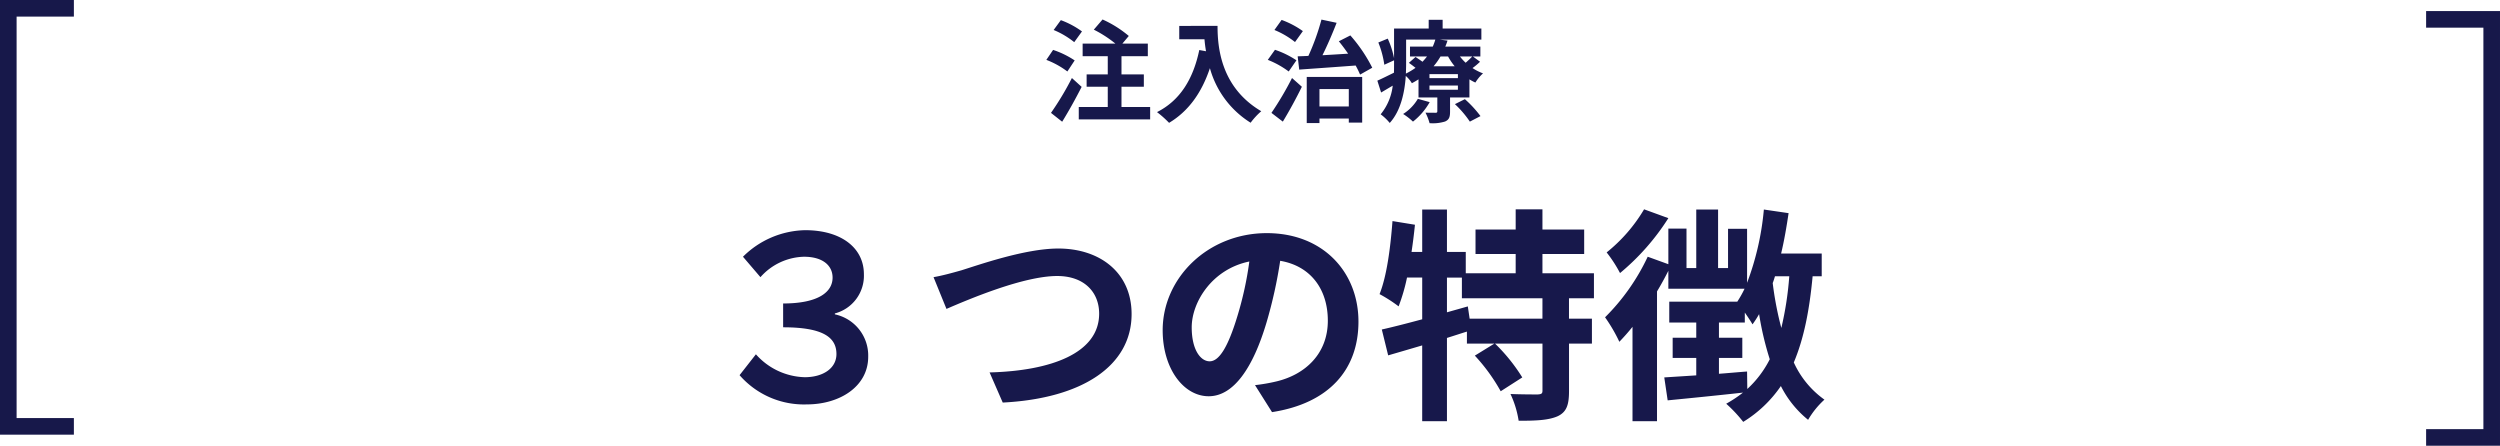 <svg xmlns="http://www.w3.org/2000/svg" width="451.812" height="80.555" viewBox="0 0 451.812 80.555"><g transform="translate(-421.5 -831.946)"><path d="M-32.96-14.82a15.614,15.614,0,0,0-3.82-2.04l-1.3,1.78a15.1,15.1,0,0,1,3.72,2.2Zm-1.32,5.24a16.1,16.1,0,0,0-3.9-1.9l-1.22,1.8a15.376,15.376,0,0,1,3.8,2.1Zm-.5,3.18A53.274,53.274,0,0,1-38.56-.1l2.02,1.6c1.2-1.94,2.46-4.22,3.52-6.3Zm8.96,5.24V-4.82h4.04V-7.06h-4.04v-3.28h4.76v-2.28h-4.6L-24.5-14a20.044,20.044,0,0,0-4.74-2.98l-1.58,1.84a21.4,21.4,0,0,1,3.9,2.52h-5.92v2.28h4.54v3.28h-3.82v2.24h3.82v3.66h-5.24V1.08h12.9V-1.16Zm10.44-14.66v2.42h4.56c.06.68.14,1.4.28,2.16l-1.22-.22C-12.86-6.2-15.24-2.34-19.4-.24A19,19,0,0,1-17.22,1.7c3.48-2.08,5.88-5.4,7.38-9.88A16.9,16.9,0,0,0-2.48,1.68,12.8,12.8,0,0,1-.56-.4c-7.36-4.34-7.9-11.64-7.9-15.42ZM6.3-7.92c2.72-.2,6.52-.46,10.2-.74a17.291,17.291,0,0,1,.8,1.64l2.2-1.24a27.412,27.412,0,0,0-3.96-5.84l-2.08,1.06c.56.68,1.14,1.46,1.68,2.24-1.58.1-3.16.2-4.64.28.88-1.76,1.8-3.9,2.56-5.86l-2.74-.58A41.618,41.618,0,0,1,7.96-10.4c-.7.04-1.36.06-1.94.08Zm.66-6.96A16.069,16.069,0,0,0,3.12-16.9l-1.3,1.82A15.085,15.085,0,0,1,5.54-12.9ZM5.8-9.6a16.307,16.307,0,0,0-3.88-1.9L.62-9.68A15.89,15.89,0,0,1,4.4-7.58ZM3.34,1.48C4.52-.46,5.76-2.74,6.78-4.82L5-6.4A56.6,56.6,0,0,1,1.28-.1ZM15.26-4.4v3.14H9.96V-4.4ZM7.66,1.74h2.3V.92h5.3v.74h2.42V-6.6H7.66ZM27.74-2.64A8.087,8.087,0,0,1,25.08.1a11.111,11.111,0,0,1,1.78,1.38,12.04,12.04,0,0,0,3.02-3.52Zm6.7.96a18.376,18.376,0,0,1,2.7,3.16l1.92-1a20.569,20.569,0,0,0-2.82-3.06Zm.54-4.7H29.84V-7.1h5.14Zm0,2.1H29.84v-.76h5.14Zm-9.36-9.06H30.9a10.65,10.65,0,0,1-.46,1.26H26.32v1.78H29.4a11.649,11.649,0,0,1-.82.96c-.42-.3-.88-.62-1.26-.86l-1.2,1.06c.38.26.8.58,1.2.9A12.127,12.127,0,0,1,25.58-7.2c.02-.6.04-1.18.04-1.72ZM33.2-10.3a11.571,11.571,0,0,0,1.2,1.78H30.58a11.979,11.979,0,0,0,1.26-1.78Zm4.38,0c-.3.32-.76.76-1.2,1.14a9.238,9.238,0,0,1-1.04-1.14Zm.1,0h1.36v-1.78H32.7c.16-.36.28-.72.4-1.08l-1.4-.18h7.52v-2h-7v-1.58H29.7v1.58H23.44v5.36a15.766,15.766,0,0,0-1.14-3.54l-1.7.7A17.072,17.072,0,0,1,21.68-8.8l1.76-.8v.68c0,.5,0,1.02-.02,1.56-1.14.56-2.22,1.1-3,1.44l.68,2.14c.68-.4,1.38-.82,2.1-1.24A9.979,9.979,0,0,1,21.02.16a9.272,9.272,0,0,1,1.64,1.56c2.02-2.22,2.7-5.58,2.9-8.5a5.514,5.514,0,0,1,1.1,1.32c.42-.22.82-.46,1.2-.7v3.28h3.4V-.4c0,.2-.08.28-.3.28-.26,0-1.1,0-1.84-.02a9.864,9.864,0,0,1,.74,1.9,7.526,7.526,0,0,0,2.8-.3c.72-.32.9-.8.9-1.78V-2.88h3.5V-6.16a8.049,8.049,0,0,0,1.08.58,7.26,7.26,0,0,1,1.38-1.66,8.924,8.924,0,0,1-1.9-.96,12.08,12.08,0,0,0,1.36-1.14Z" transform="translate(650 852.446)" fill="#17184b"/><path d="M-82.205.533c6.027,0,11.111-3.28,11.111-8.61a7.61,7.61,0,0,0-6.027-7.667v-.164A7.043,7.043,0,0,0-71.873-23c0-4.756-4.1-7.954-10.619-7.954a16.353,16.353,0,0,0-11.234,4.8l3.157,3.69a10.849,10.849,0,0,1,7.872-3.69c3.4,0,5.166,1.6,5.166,3.772,0,2.583-2.542,4.674-8.938,4.674v4.305c7.339,0,9.635,1.886,9.635,4.838,0,2.542-2.378,4.182-5.74,4.182a12.217,12.217,0,0,1-8.815-4.141l-2.952,3.772A15.414,15.414,0,0,0-82.205.533Zm22.919-23,2.337,5.74c4.264-1.845,13.981-5.945,20.008-5.945,4.92,0,7.585,2.952,7.585,6.806,0,7.134-8.692,10.332-19.8,10.619L-46.781.2c14.432-.738,23.288-6.683,23.288-15.99,0-7.585-5.822-11.849-13.243-11.849-5.986,0-14.35,2.952-17.507,3.936C-55.719-23.288-57.769-22.714-59.286-22.468Zm76.793,8.036c0-8.938-6.4-15.99-16.564-15.99-10.619,0-18.819,8.077-18.819,17.548,0,6.929,3.772,11.931,8.323,11.931,4.469,0,8-5.084,10.455-13.366A82.917,82.917,0,0,0,3.362-25.42c5.535.943,8.61,5.166,8.61,10.824,0,5.986-4.1,9.758-9.348,10.988a31.534,31.534,0,0,1-3.813.656L1.886,1.927C12.218.328,17.507-5.781,17.507-14.432Zm-30.135,1.025c0-4.51,3.649-10.5,10.414-11.89a61.542,61.542,0,0,1-2.173,9.922c-1.681,5.535-3.28,8.118-5,8.118C-10.988-7.257-12.628-9.266-12.628-13.407Zm63.386-1.558H37.6l-.328-2.214L33.5-16.113v-6.273H36.2v3.731H50.758Zm9.307-3.69v-4.51H50.758V-26.65H58.3v-4.428H50.758v-3.649H45.92v3.649H38.663v4.428H45.92v3.485H36.9v-3.854H33.5v-7.667H29.028v7.667H27.1q.369-2.46.615-4.92L23.657-32.6c-.369,4.838-1.025,9.922-2.337,13.2a26.1,26.1,0,0,1,3.444,2.214,33.168,33.168,0,0,0,1.517-5.207h2.747v7.544c-2.747.738-5.289,1.394-7.3,1.845l1.148,4.674c1.845-.533,3.936-1.148,6.15-1.8V3.567H33.5V-11.48c1.189-.369,2.419-.779,3.608-1.148v2.173h4.961L38.54-8.282a32.8,32.8,0,0,1,4.674,6.437l3.9-2.5a32.156,32.156,0,0,0-4.92-6.109h8.569v8.487c0,.533-.164.656-.861.7-.656,0-2.87,0-4.92-.082a17.76,17.76,0,0,1,1.476,4.838c3.075,0,5.371-.082,7.052-.82,1.64-.779,2.05-2.091,2.05-4.551v-8.569H59.7v-4.51H55.555v-3.69Zm9.061-16.072a28.663,28.663,0,0,1-6.765,7.79,24.163,24.163,0,0,1,2.419,3.731,42.412,42.412,0,0,0,8.733-9.922ZM87.74-5.412c-1.722.123-3.4.287-5.084.41v-2.87h4.223v-3.649H82.656v-2.747H87.33v-1.8c.574.82,1.107,1.64,1.394,2.132a20.368,20.368,0,0,0,1.189-1.845A55.421,55.421,0,0,0,91.84-7.626a18.757,18.757,0,0,1-4.059,5.371Zm7.626-17.22a59.031,59.031,0,0,1-1.435,9.348A59.362,59.362,0,0,1,92.373-21.4c.164-.41.287-.82.41-1.23Zm5.863,0v-4.1H93.89c.574-2.378.984-4.838,1.353-7.3l-4.469-.656A49.866,49.866,0,0,1,87.74-21.443V-31.2H84.3v7.093h-1.8V-34.686H78.556v10.578H76.793v-7.134h-3.28v6.437l-3.731-1.353a38.332,38.332,0,0,1-7.708,10.947,28.863,28.863,0,0,1,2.583,4.428c.779-.82,1.6-1.722,2.378-2.706V3.567h4.428V-19.885c.738-1.23,1.435-2.5,2.05-3.731v3.239H87.289a20.632,20.632,0,0,1-1.312,2.337h-12.3v3.772h4.879v2.747H74.292v3.649h4.264v3.157l-5.781.369L73.39-.2C77.2-.574,82.164-1.066,87-1.6A22.889,22.889,0,0,1,83.968.41a25.229,25.229,0,0,1,3.075,3.28,22.388,22.388,0,0,0,6.806-6.478,18.6,18.6,0,0,0,4.92,6.109,15.35,15.35,0,0,1,2.952-3.649,16.733,16.733,0,0,1-5.535-6.724c1.8-4.264,2.829-9.389,3.4-15.58Z" transform="translate(649.5 904.5)" fill="#17184b"/><path d="M88.43,601.762H76.578v75.555H88.43" transform="translate(346.422 231.684)" fill="none" stroke="#17184a" stroke-width="3"/><path d="M76.578,601.762H88.43v75.555H76.578" transform="translate(783.381 233.684)" fill="none" stroke="#17184a" stroke-width="3"/></g></svg>